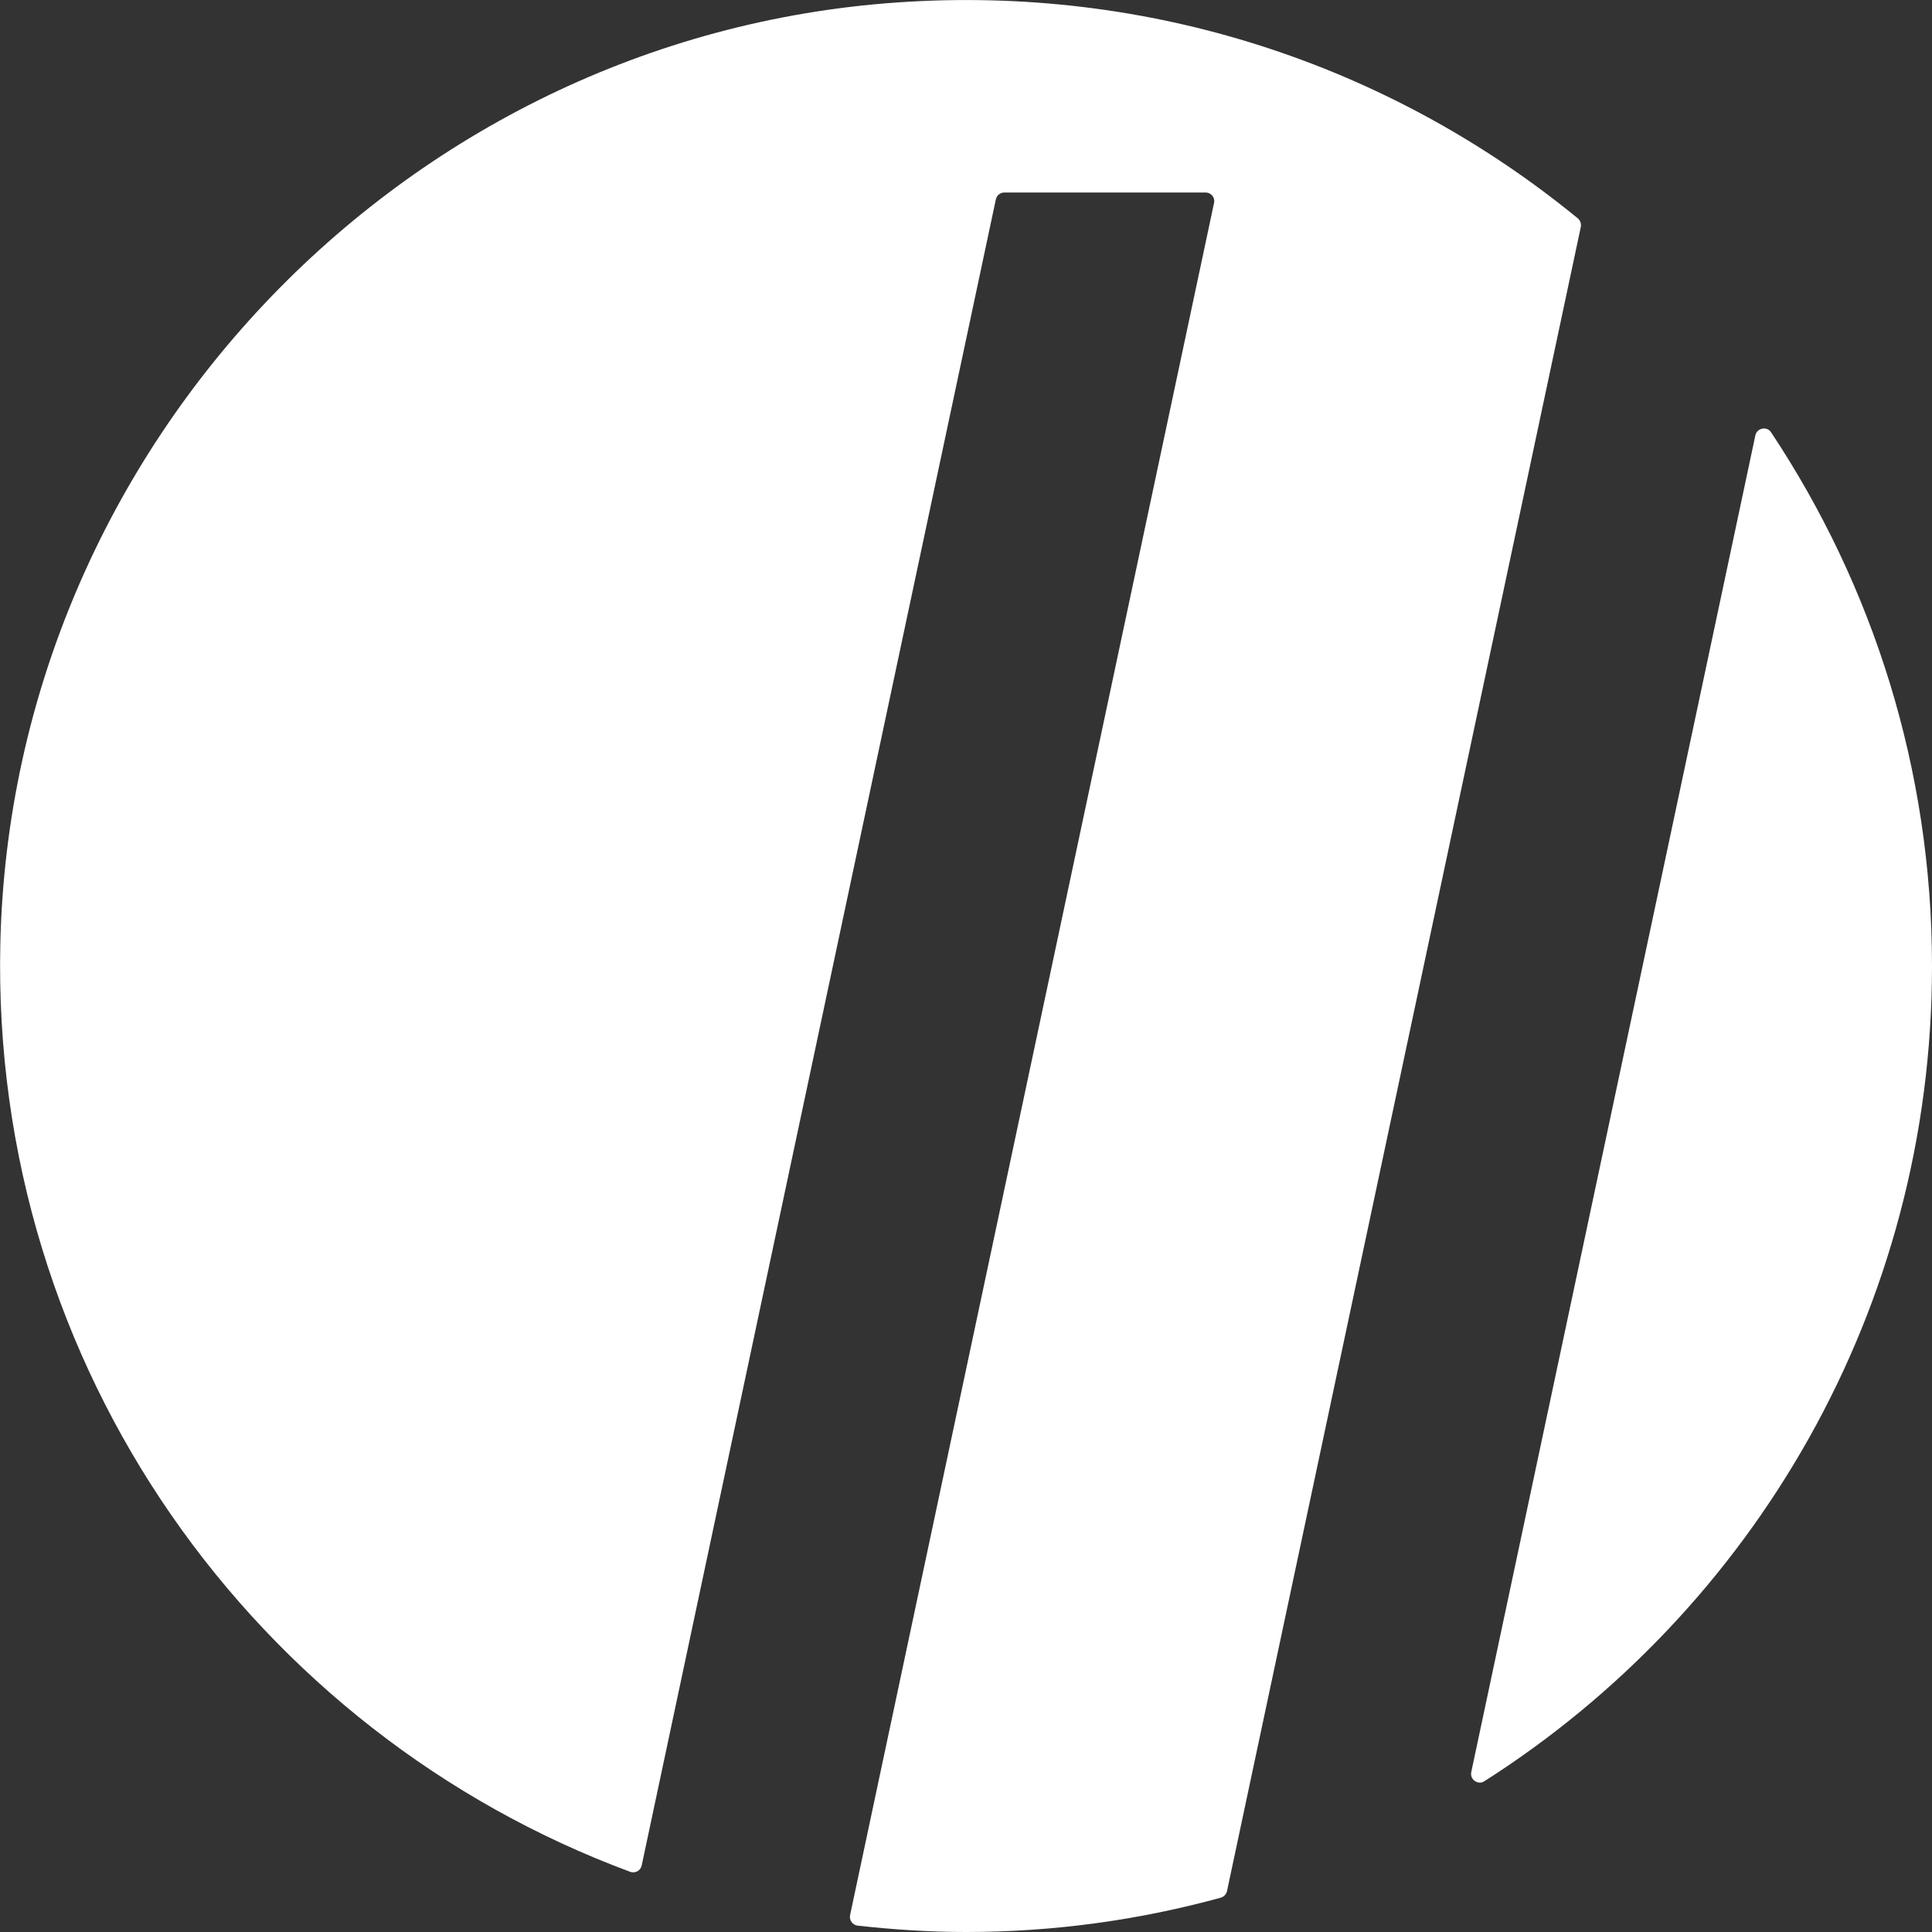 <?xml version="1.0" encoding="UTF-8"?>
<svg id="Livello_2" xmlns="http://www.w3.org/2000/svg" viewBox="0 0 112 112">
  <rect x="0" y="0" width="112" height="112" fill="#333333" stroke="none"/>
  <defs>
    <style>
      .cls-1 {
        fill: #fff;
      }
    </style>
  </defs>
  <g id="Livello_1-2" data-name="Livello_1">
    <g>
      <path class="cls-1" d="M101.76,25.24l-16.47,77.49c-.09.43.39.77.76.53,15.6-9.94,25.95-27.39,25.95-47.26,0-11.44-3.44-22.07-9.33-30.94-.24-.37-.82-.25-.91.18Z"/>
      <path class="cls-1" d="M91.47,12.66C81.02,4.1,67.42-.76,52.67.1,23.77,1.77.69,25.73.02,54.67c-.57,24.65,14.8,45.79,36.51,53.84.29.11.61-.07.67-.37L57.73,11.56c.05-.23.25-.4.49-.4h11.67c.32,0,.56.29.49.6l-21.1,99.26c-.06.29.14.57.43.61,2.07.23,4.16.37,6.29.37,5.12,0,10.07-.7,14.77-1.99.18-.05.32-.2.36-.38L91.64,13.16c.04-.18-.03-.38-.17-.5Z"/>
    </g>
  </g>
</svg>